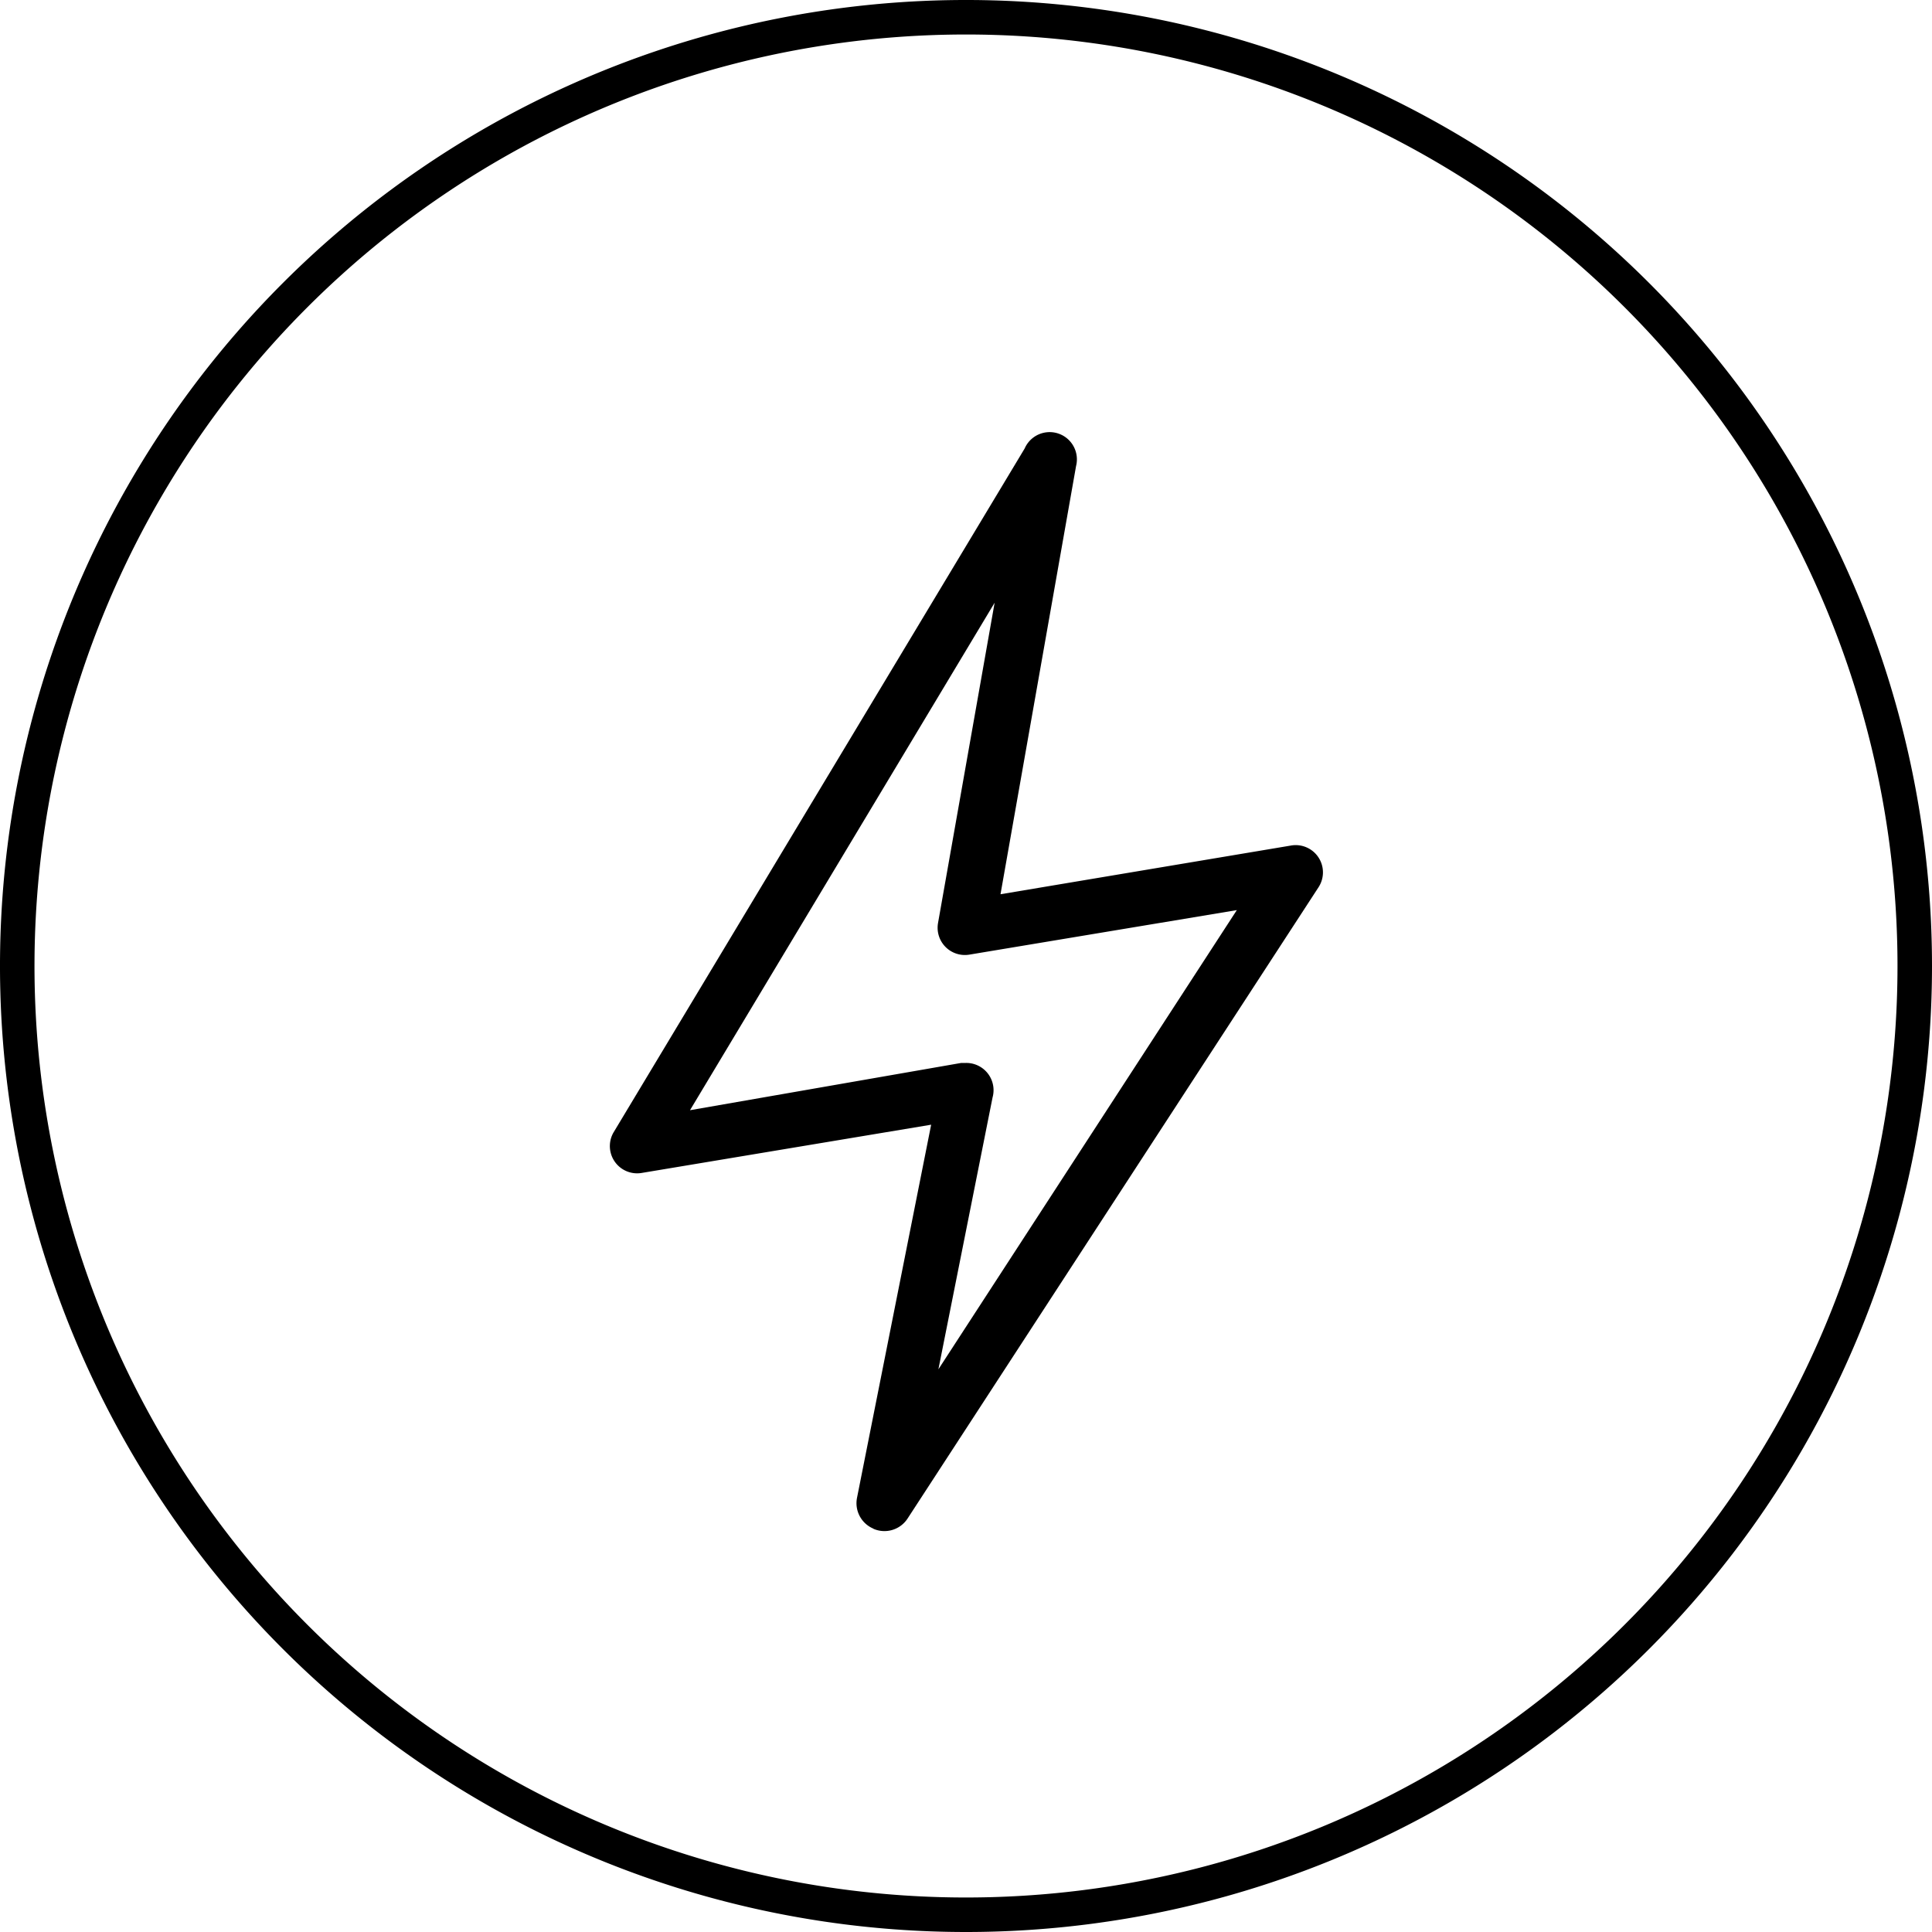 <svg id="2c4d7cda-da57-47d0-ba3c-742795c227de" data-name="Layer 1" xmlns="http://www.w3.org/2000/svg" viewBox="0 0 56 56"><title>SVGicons</title><path d="M28,56A28,28,0,1,1,56,28,28,28,0,0,1,28,56ZM28,1A27,27,0,1,0,55,28,27,27,0,0,0,28,1Z"/><path d="M25.31,44.31a.8.8,0,0,0,1-.3L38.21,25.73a.79.79,0,0,0-.8-1.22L29,25.92l2.19-12.41A.79.79,0,0,0,29.7,13L17.78,32.83A.79.79,0,0,0,18.59,34l8.4-1.4L24.84,43.42a.8.8,0,0,0,.48.89ZM20,32.18l8.83-14.71-1.64,9.28a.79.79,0,0,0,.91.92l7.75-1.29L27.2,39.69l1.57-7.88a.79.79,0,0,0-.78-1h-.13Zm0,0"/></svg>